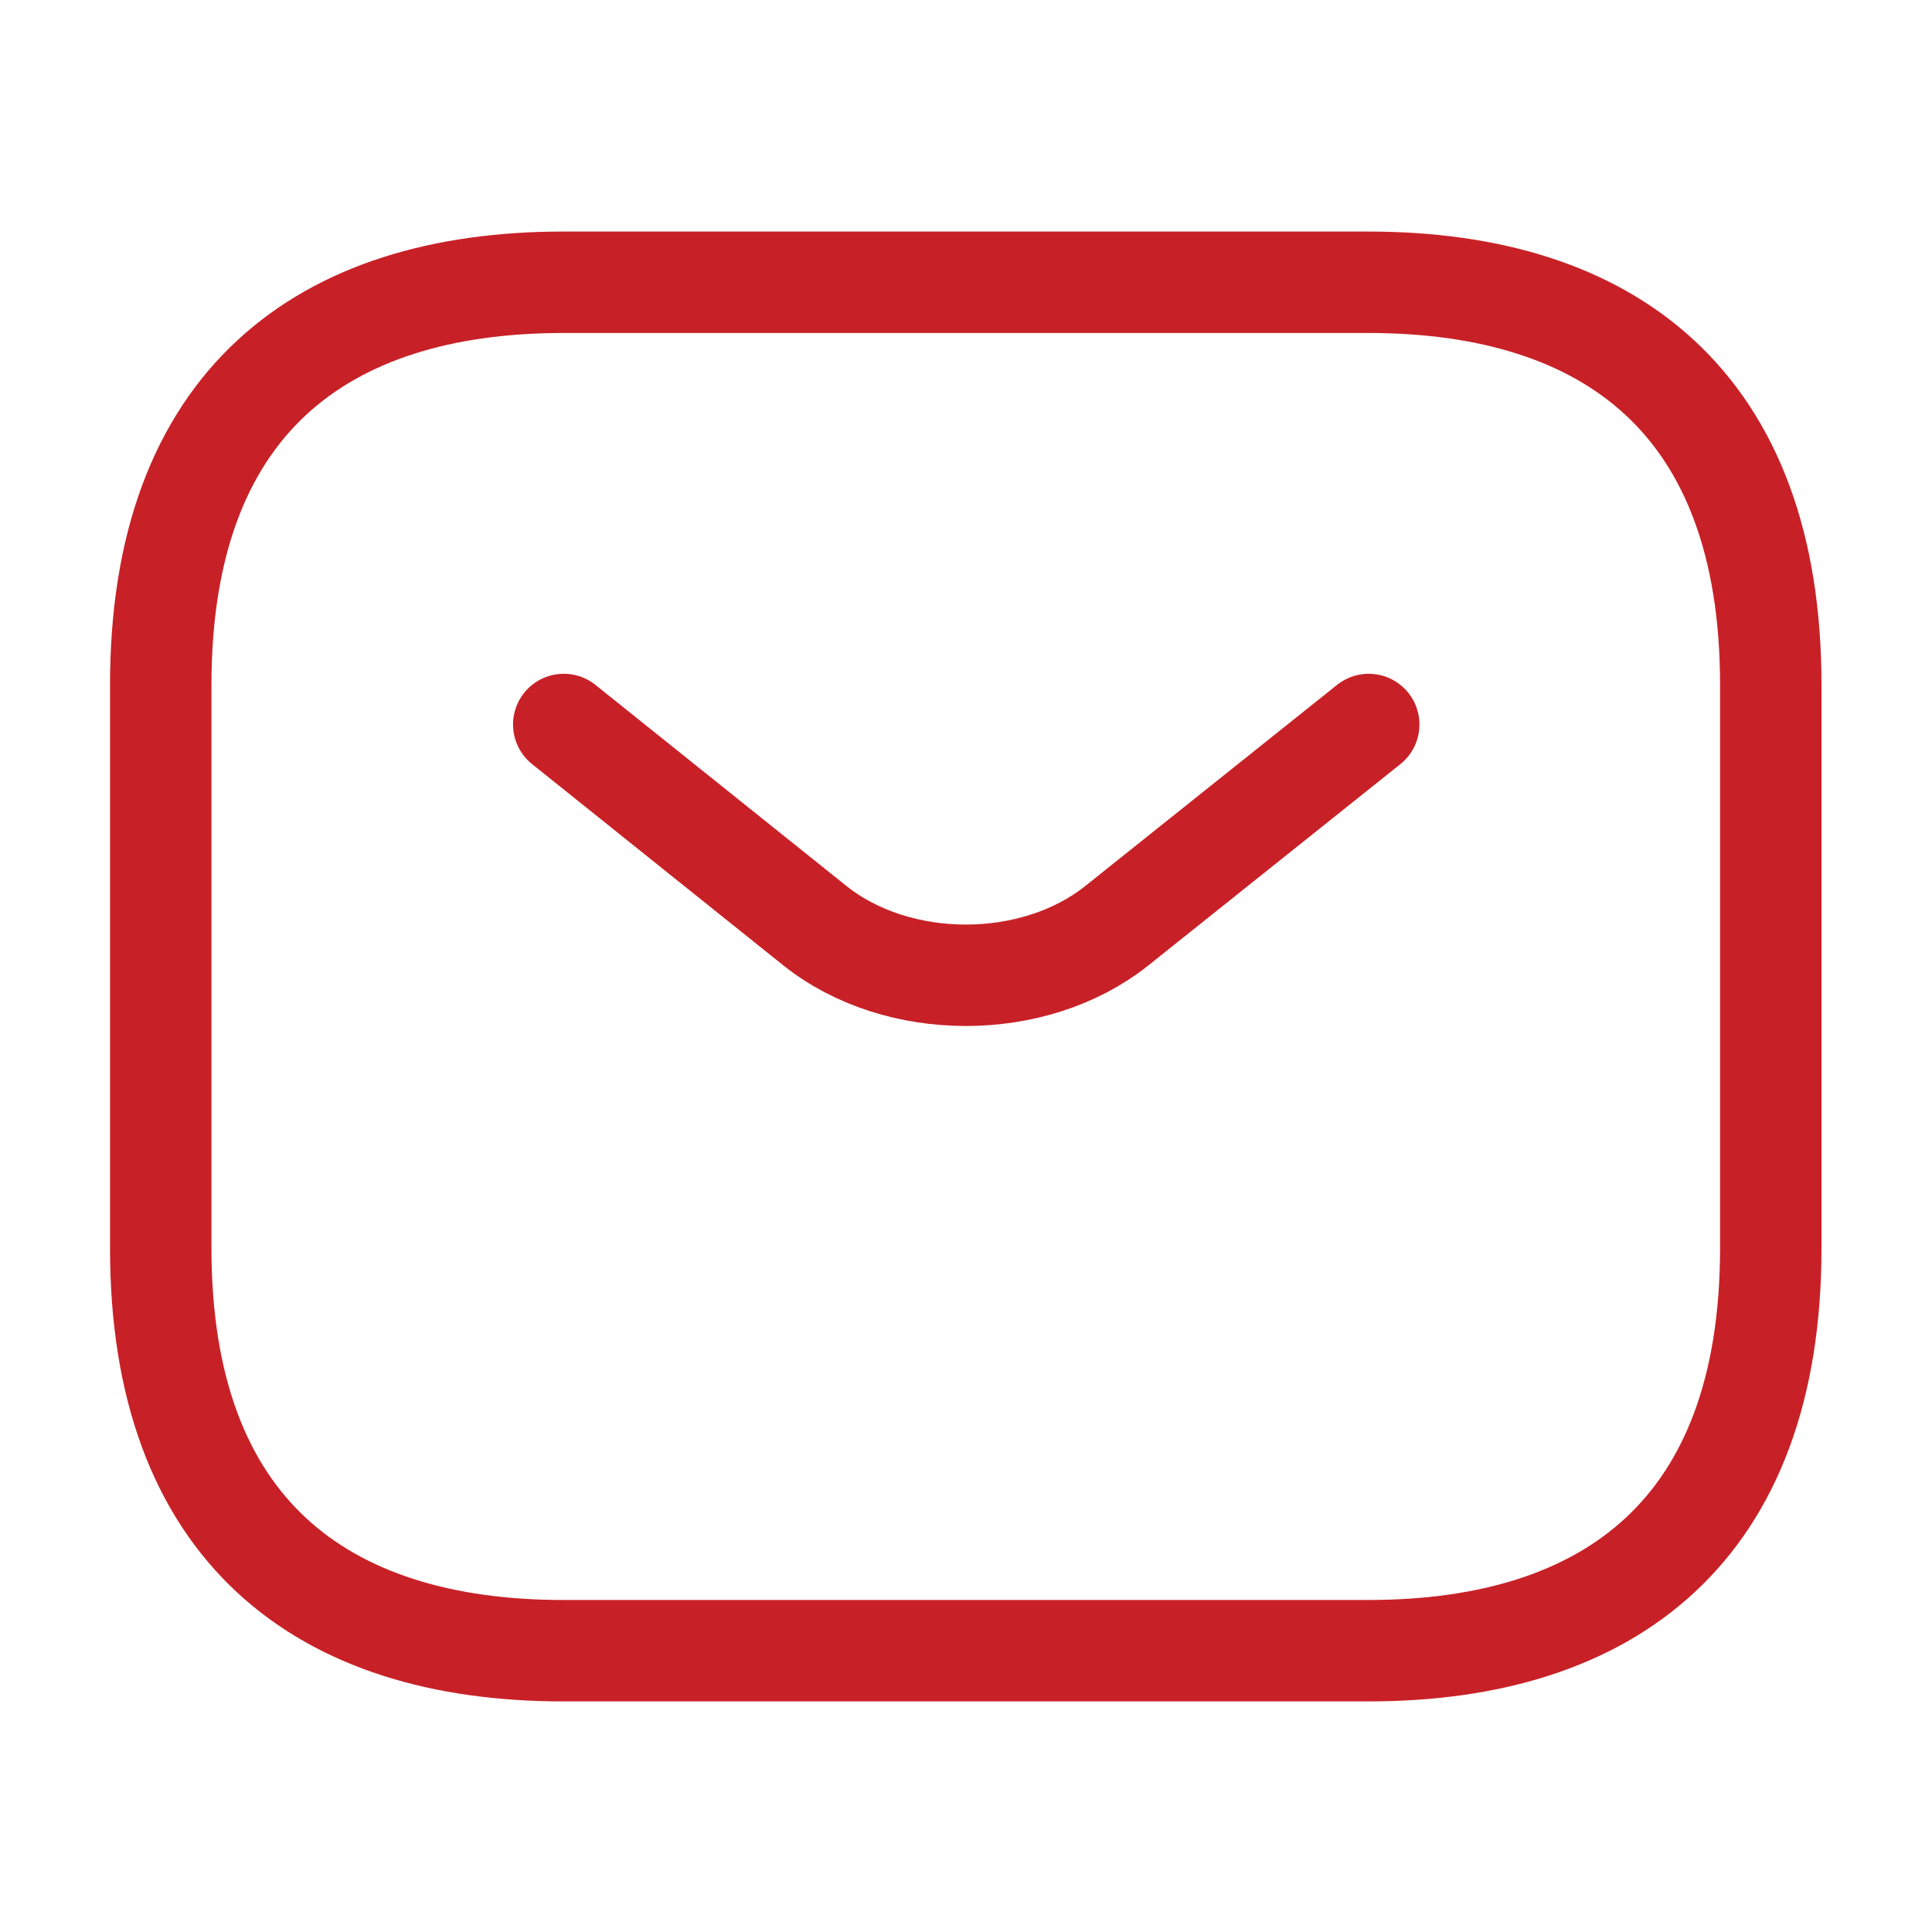 <svg width="20" height="20" viewBox="0 0 20 20" fill="none" xmlns="http://www.w3.org/2000/svg">
<path d="M14.164 17.088H5.831C3.331 17.088 1.664 15.838 1.664 12.922V7.089C1.664 4.172 3.331 2.922 5.831 2.922H14.164C16.664 2.922 18.331 4.172 18.331 7.089V12.922C18.331 15.838 16.664 17.088 14.164 17.088Z" stroke="#C72127" stroke-width="1.05" stroke-miterlimit="10" stroke-linecap="round" stroke-linejoin="round"/>
<path d="M14.169 7.5L11.561 9.583C10.703 10.267 9.294 10.267 8.436 9.583L5.836 7.5" stroke="#C72127" stroke-width="1.05" stroke-miterlimit="10" stroke-linecap="round" stroke-linejoin="round"/>
</svg>
